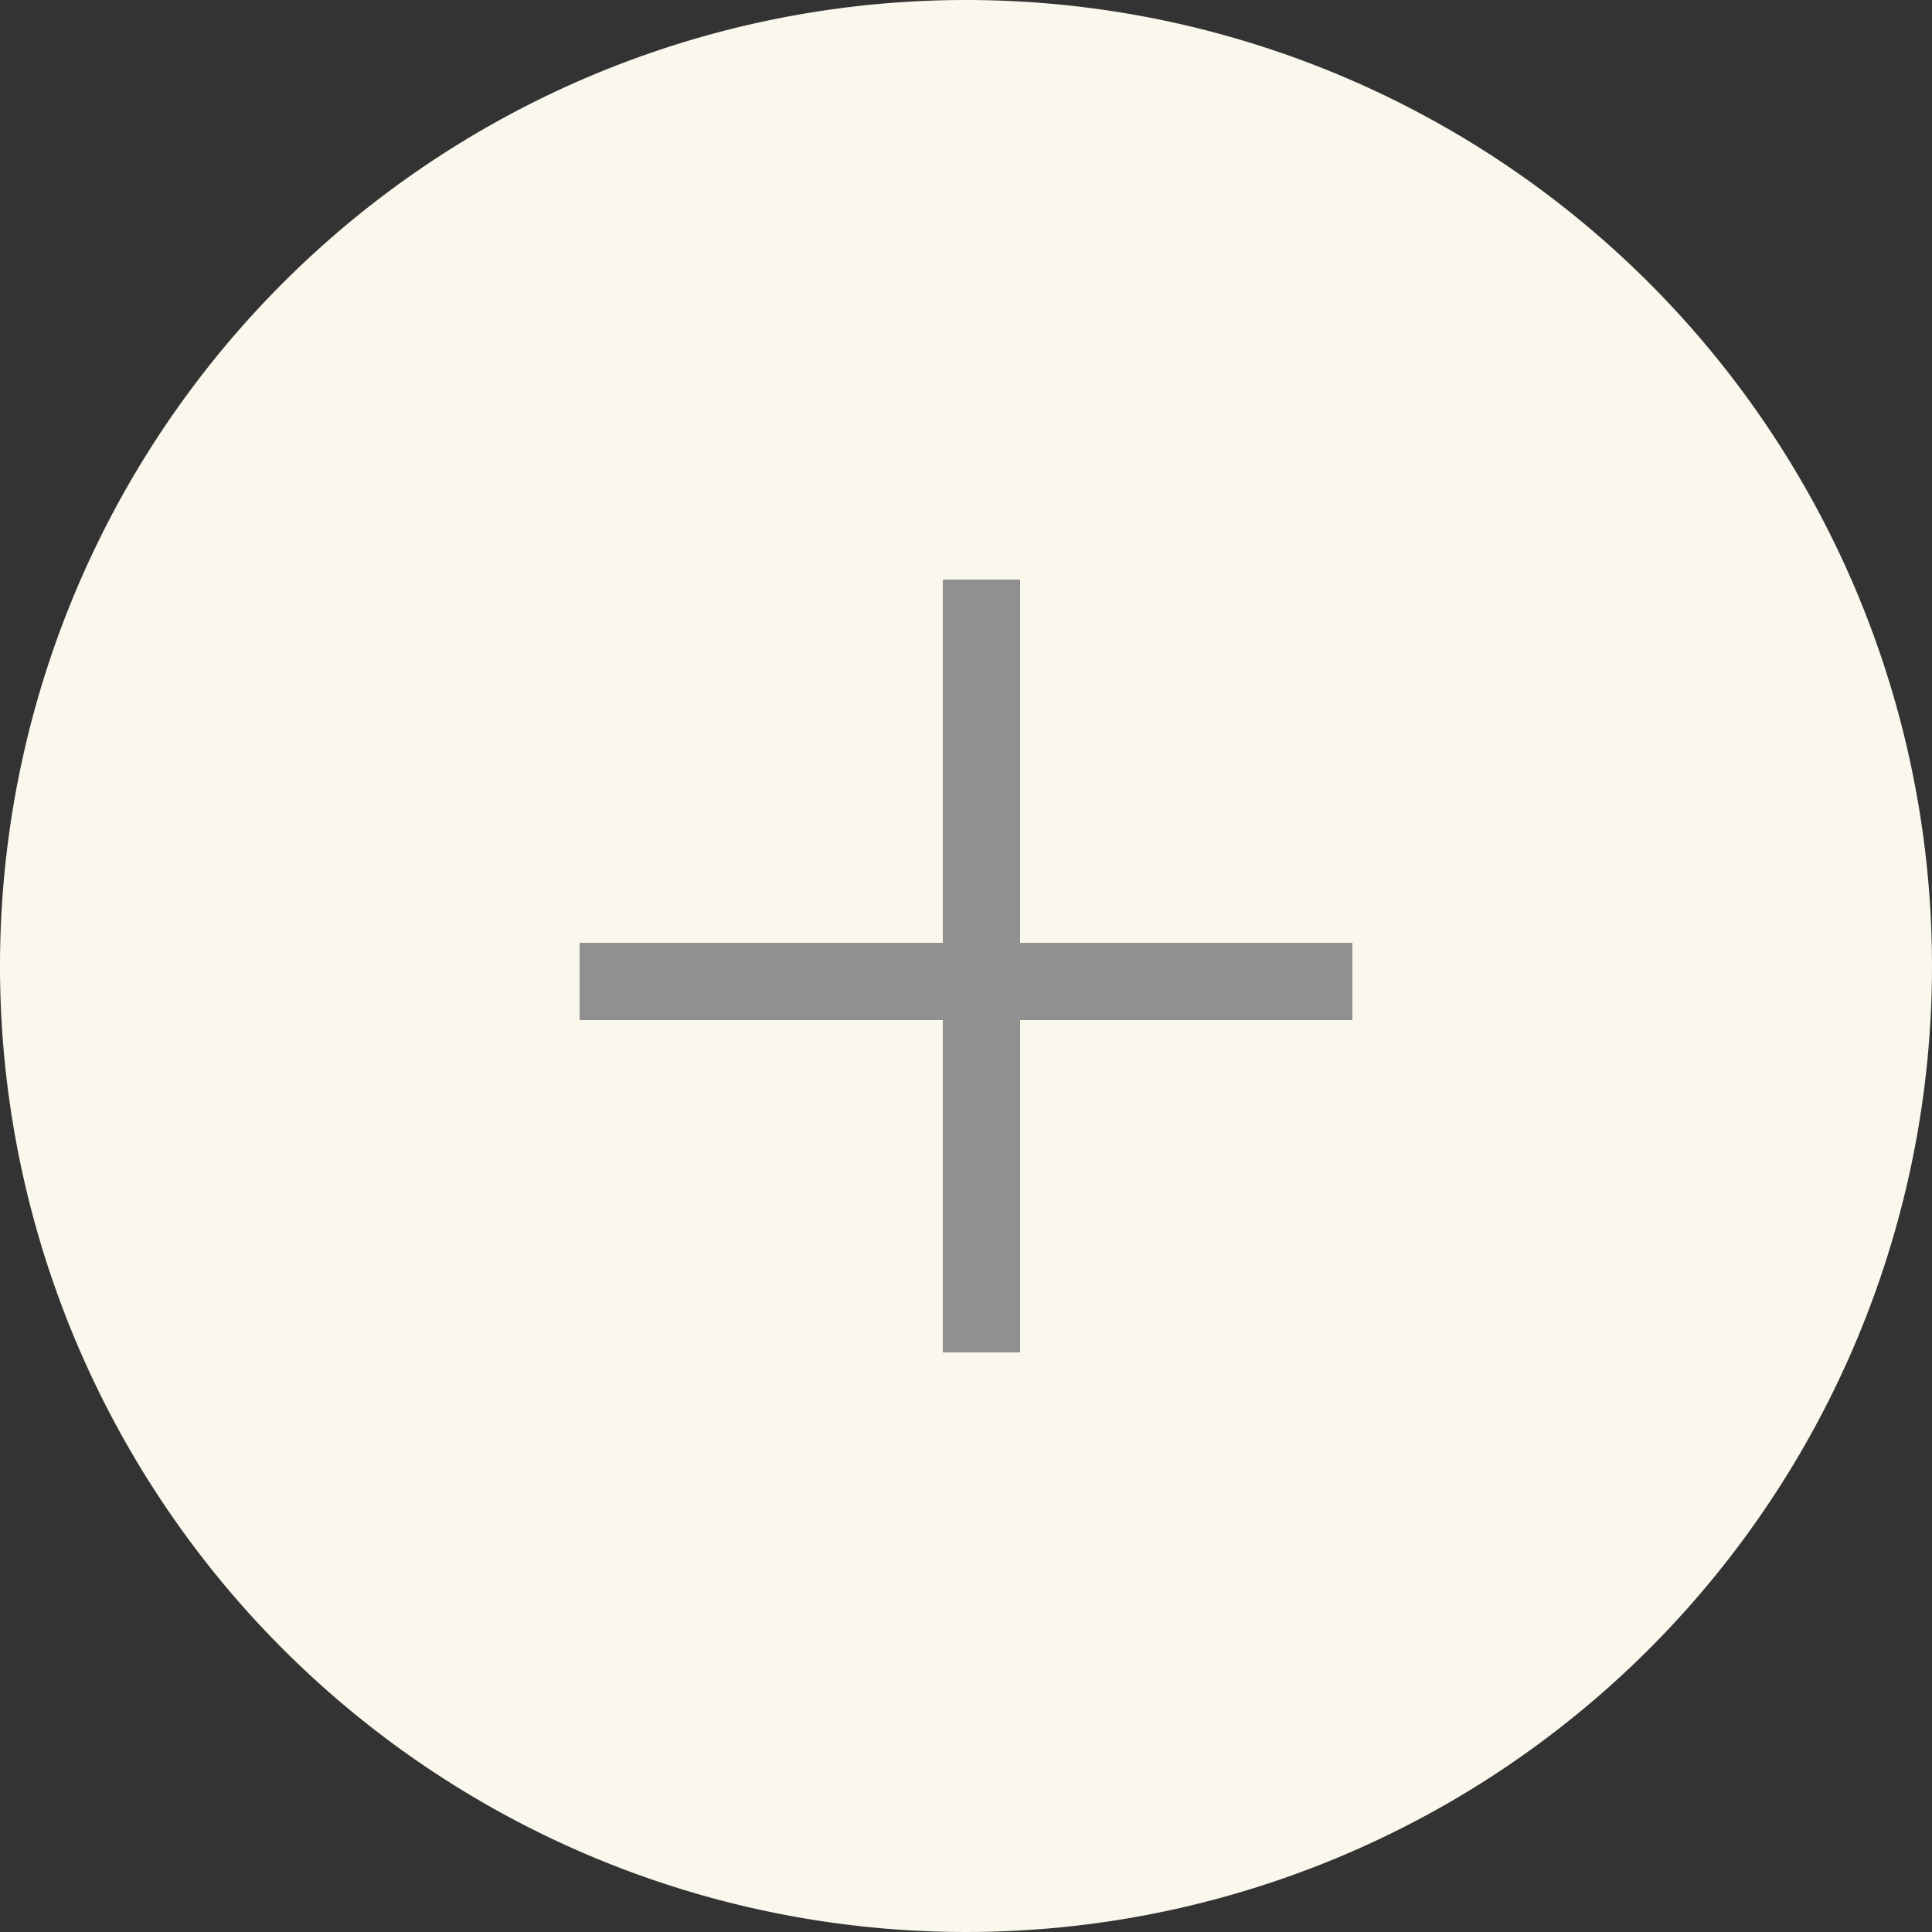 <svg xmlns="http://www.w3.org/2000/svg" width="50" height="50" viewBox="0 0 50 50">
  <rect x="0" y="0" width="50" height="50" fill="#333333" stroke="none"/>
  <g id="グループ_493" data-name="グループ 493" transform="translate(-672 -1588)">
    <path id="パス_61" data-name="パス 61" d="M25,0A25,25,0,1,1,0,25,25,25,0,0,1,25,0Z" transform="translate(672 1588)" fill="#faf8ed"/>
    <g id="グループ_471" data-name="グループ 471" transform="translate(31.5 222.25)">
      <path id="線_58" data-name="線 58" d="M20,1H0V-1H20Z" transform="translate(655.5 1391.15)" fill="#909090"/>
      <path id="線_59" data-name="線 59" d="M1,20H-1V0H1Z" transform="translate(665.9 1380.75)" fill="#909090"/>
    </g>
  </g>
</svg>
